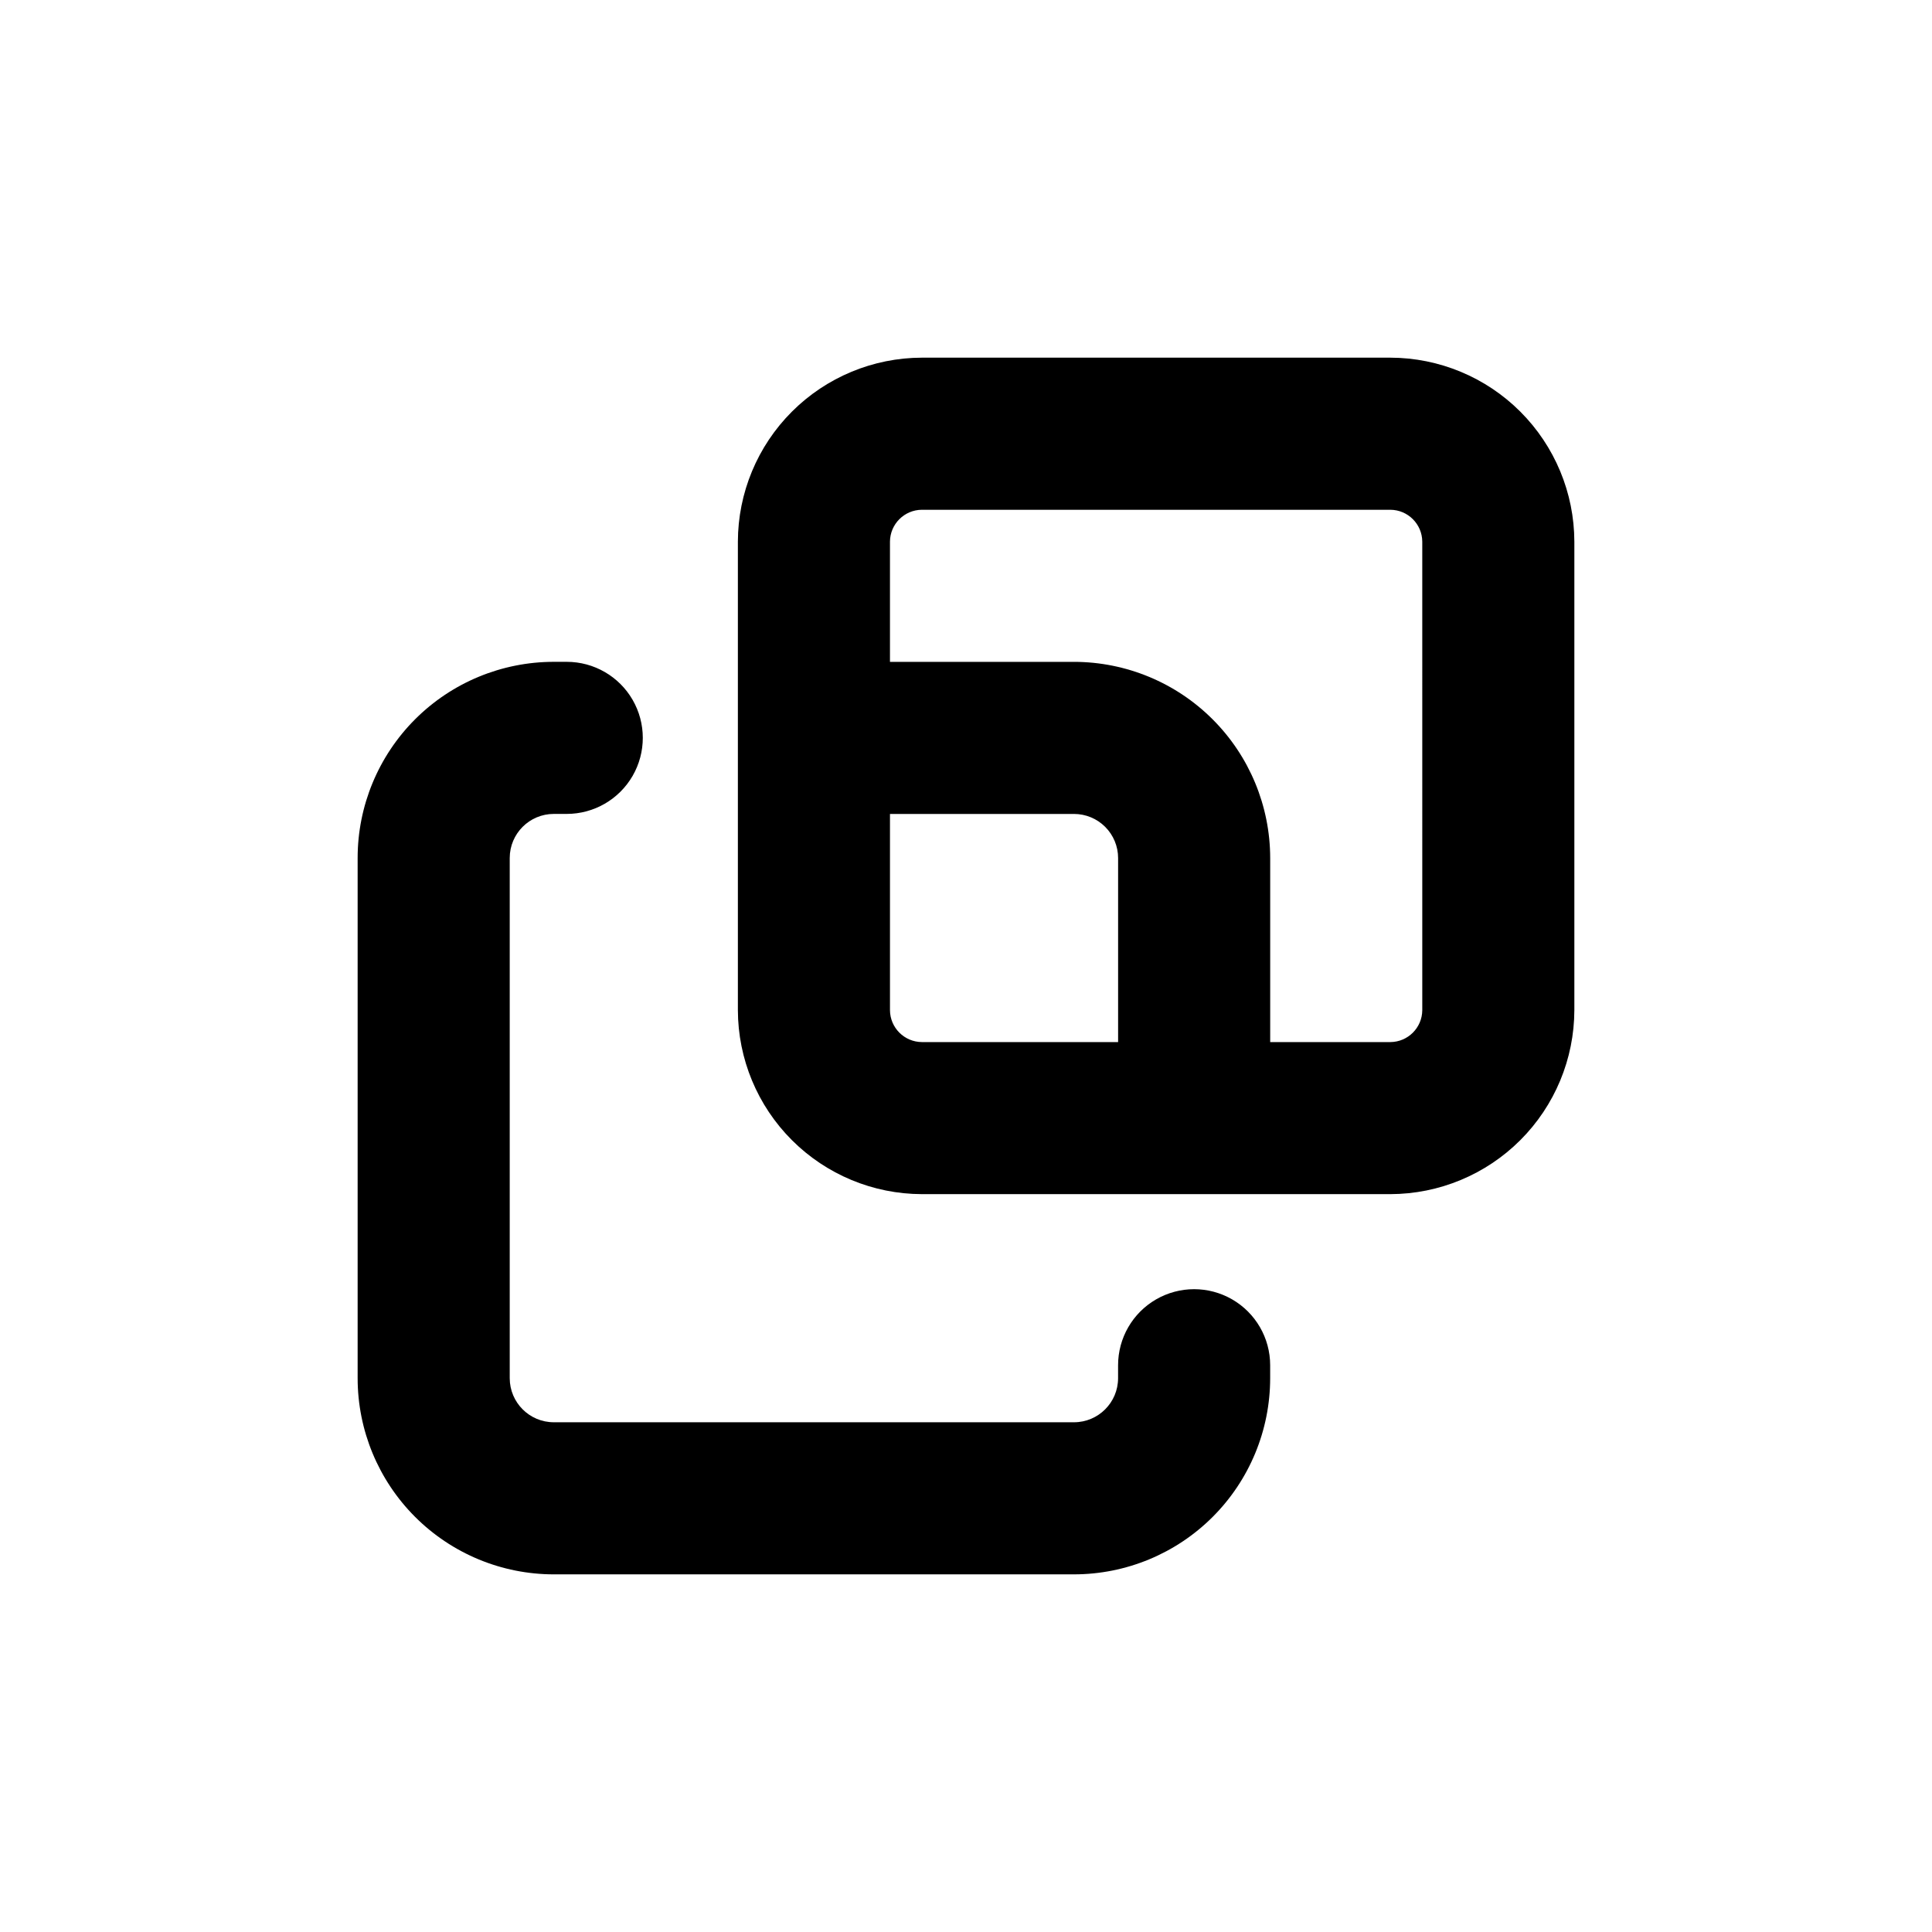 <?xml version="1.0" encoding="UTF-8"?>
<!-- Uploaded to: SVG Repo, www.svgrepo.com, Generator: SVG Repo Mixer Tools -->
<svg fill="#000000" width="800px" height="800px" version="1.1" viewBox="144 144 512 512" xmlns="http://www.w3.org/2000/svg">
 <g>
  <path d="m561.22 287.55c-0.027-12.926-5.176-25.312-14.316-34.453-9.137-9.141-21.527-14.289-34.453-14.312h-124.14c-12.926 0.023-25.312 5.172-34.453 14.312s-14.289 21.527-14.312 34.453v124.14c0.023 12.926 5.172 25.316 14.312 34.453 9.141 9.141 21.527 14.289 34.453 14.316h124.14c12.926-0.027 25.316-5.176 34.453-14.316 9.141-9.137 14.289-21.527 14.316-34.453zm-120.91 132.61h-51.996c-4.66-0.027-8.434-3.801-8.461-8.465v-51.992h48.77-0.004c3.102 0 6.074 1.23 8.266 3.422 2.191 2.191 3.426 5.164 3.426 8.266zm80.609-8.465c-0.027 4.664-3.801 8.438-8.465 8.465h-31.84v-48.77c-0.016-13.785-5.496-27.004-15.246-36.75-9.746-9.75-22.965-15.23-36.75-15.242h-48.766v-31.844c0.027-4.66 3.801-8.434 8.461-8.461h124.14c4.664 0.027 8.438 3.801 8.465 8.461z"/>
  <path d="m290.77 561.22h137.84c13.793 0 27.016-5.481 36.766-15.23s15.23-22.973 15.23-36.766v-3.426c0-7.199-3.844-13.852-10.078-17.449-6.234-3.602-13.918-3.602-20.152 0-6.234 3.598-10.074 10.25-10.074 17.449v3.426c0 6.457-5.234 11.691-11.691 11.691h-137.84c-6.457 0-11.688-5.234-11.688-11.691v-137.84c0-6.457 5.231-11.688 11.688-11.688h3.426c7.199 0 13.852-3.844 17.453-10.078 3.598-6.234 3.598-13.918 0-20.152-3.602-6.234-10.254-10.074-17.453-10.074h-3.426c-13.789 0-27.016 5.477-36.766 15.227s-15.227 22.977-15.227 36.766v137.84c0 13.793 5.477 27.016 15.227 36.766s22.977 15.23 36.766 15.23z"/>
 </g>
</svg>